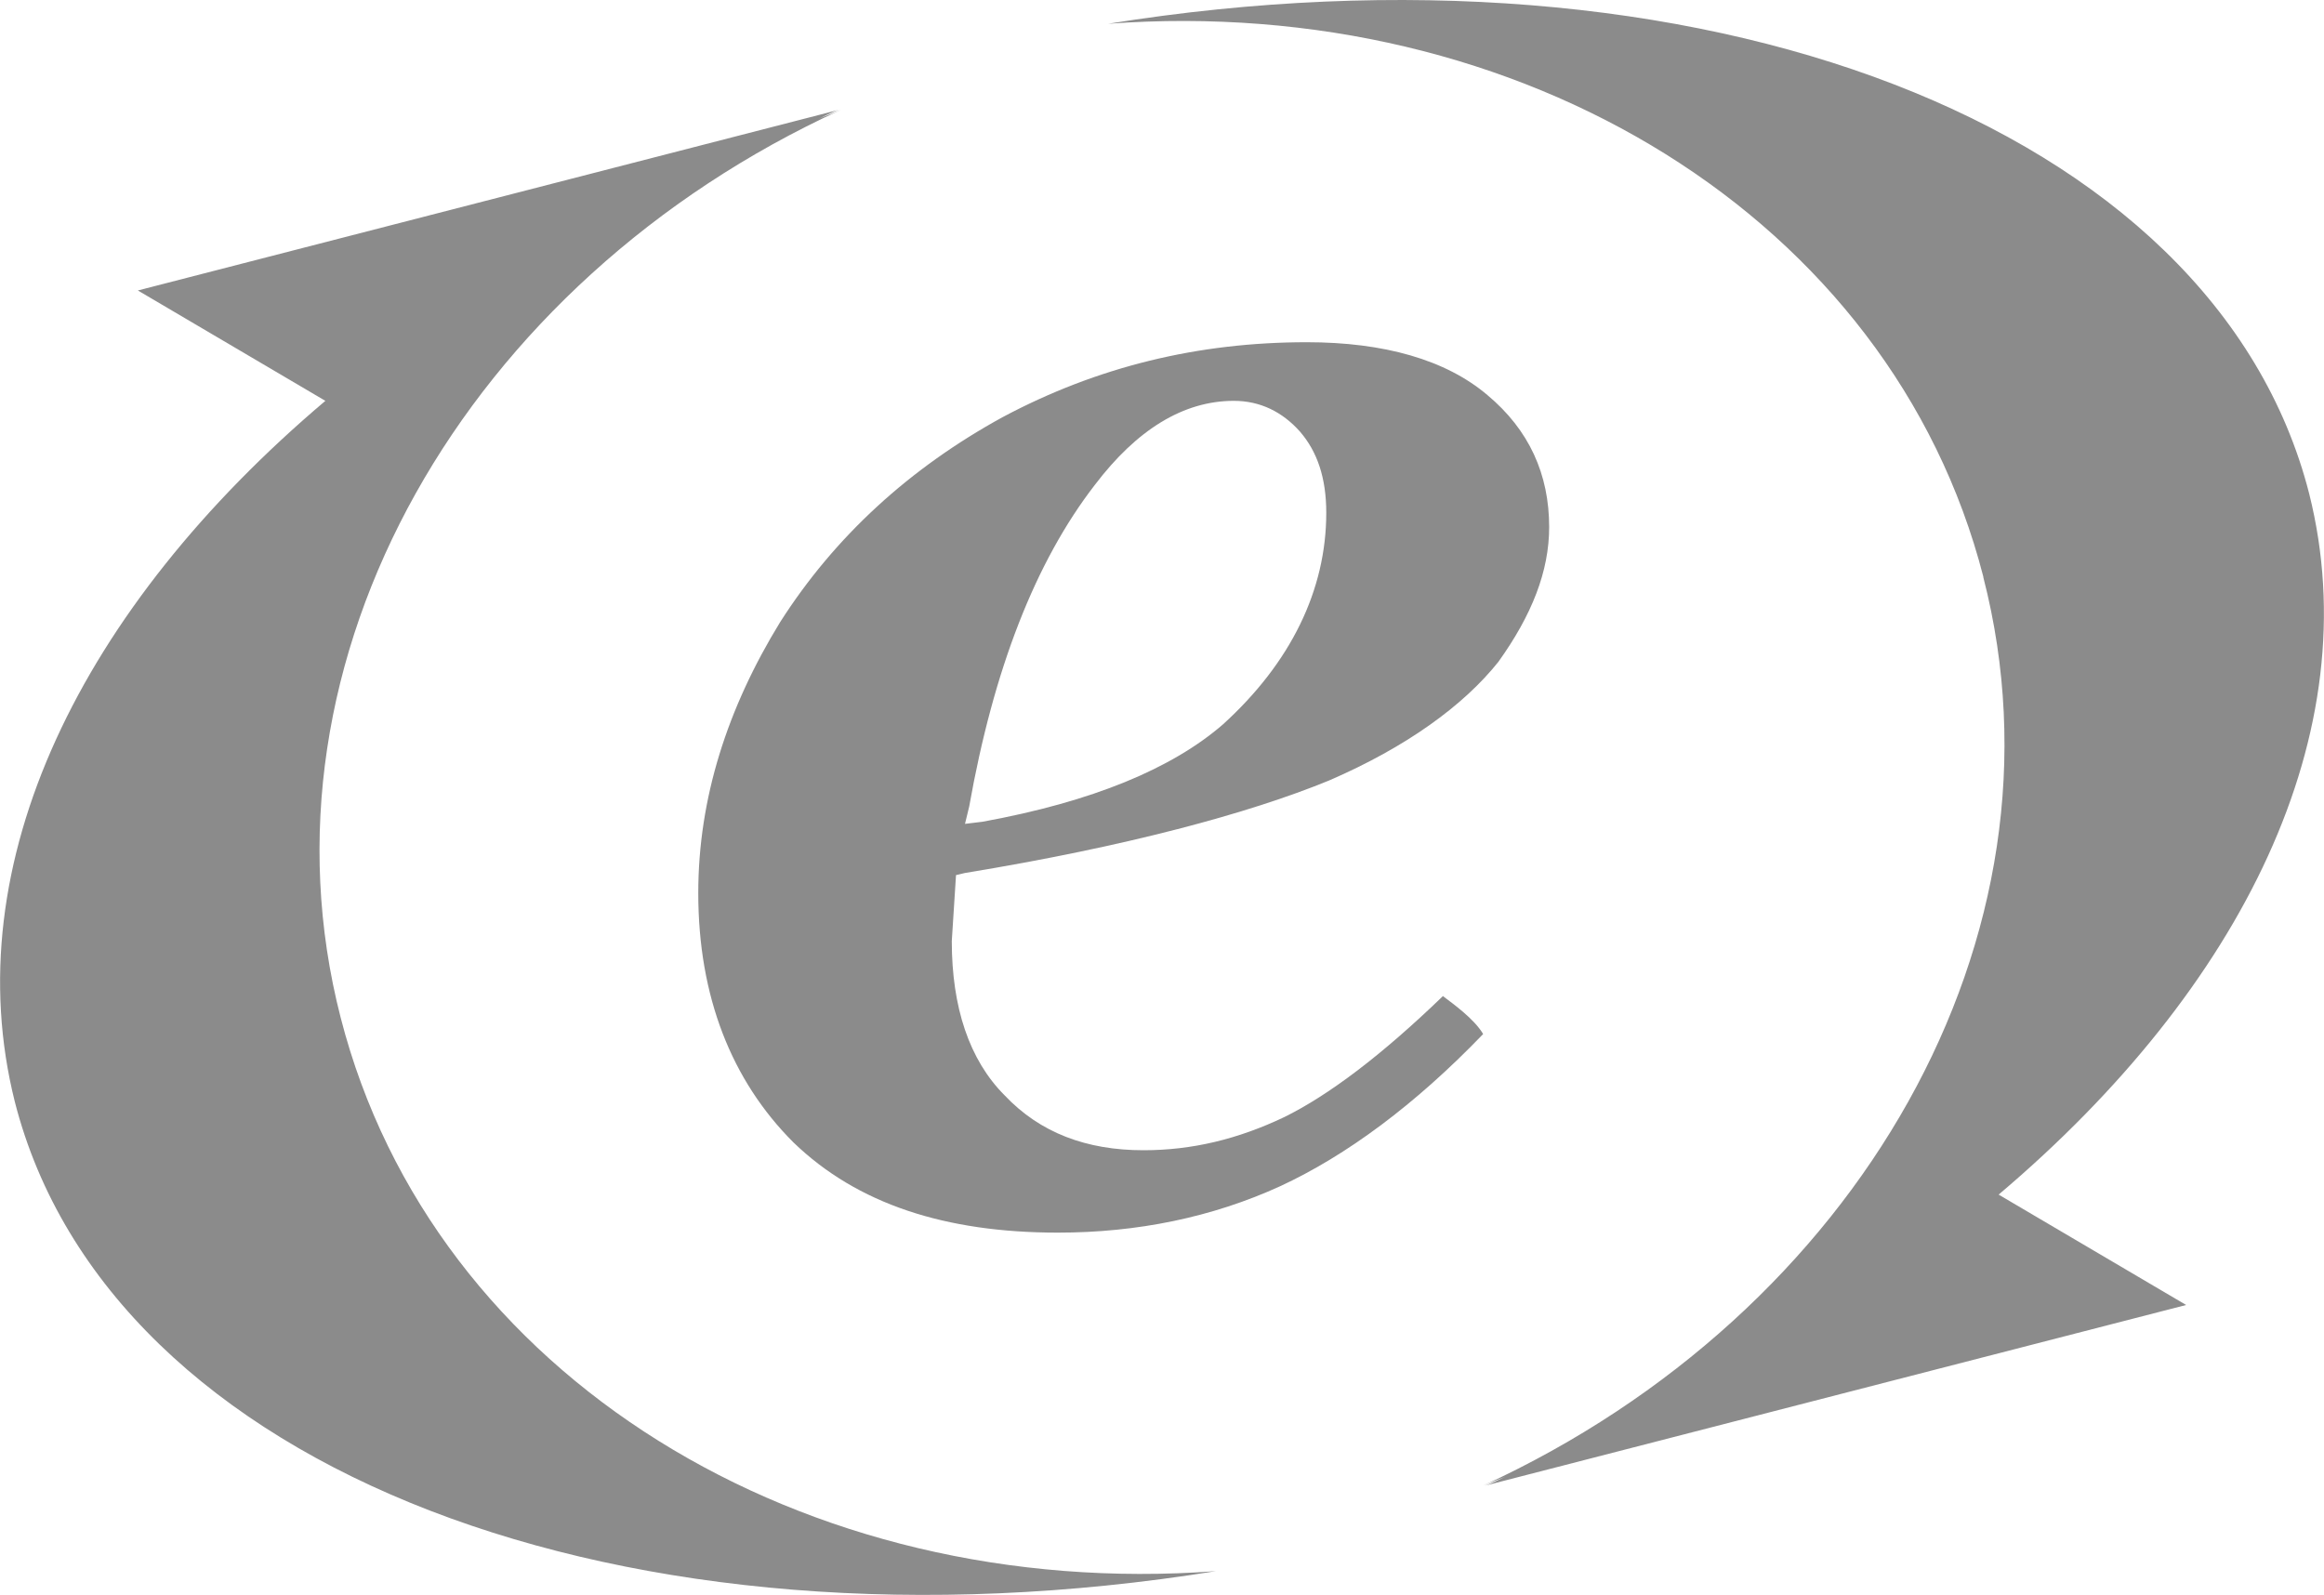<?xml version="1.0" encoding="UTF-8"?>
<svg id="Layer_2" data-name="Layer 2" xmlns="http://www.w3.org/2000/svg" viewBox="0 0 44 30.2">
  <defs>
    <style>
      .cls-1 {
        fill: #8b8b8b;
      }
    </style>
  </defs>
  <g id="Layer_1-2" data-name="Layer 1">
    <g>
      <path class="cls-1" d="M18.35,15.27c.46-2.59,1.25-4.63,2.38-6.09.79-1.04,1.67-1.59,2.63-1.59.5,0,.92.21,1.25.58.33.38.5.88.5,1.54,0,1.46-.67,2.84-1.96,4.01-.96.83-2.46,1.46-4.55,1.84l-.33.04.08-.33ZM27.32,18.86c-1.17,1.13-2.17,1.88-3,2.29-.88.42-1.75.63-2.67.63-1.08,0-1.96-.33-2.63-1.04-.67-.67-1-1.67-1-2.92l.08-1.25.17-.04c3.05-.5,5.38-1.13,6.89-1.75,1.46-.63,2.55-1.42,3.21-2.25.63-.88.96-1.71.96-2.55,0-1-.38-1.84-1.17-2.5-.79-.67-1.96-1-3.42-1-2.05,0-3.96.46-5.76,1.42-1.75.96-3.17,2.25-4.21,3.88-1,1.63-1.55,3.34-1.55,5.13,0,1.96.63,3.55,1.8,4.72,1.21,1.17,2.88,1.71,5.01,1.71,1.5,0,2.92-.29,4.21-.88,1.25-.58,2.55-1.54,3.84-2.88-.17-.29-.58-.58-.75-.71Z"/>
      <path class="cls-1" d="M37.55,10.93c1.75,6.8-2.38,13.94-9.47,17.2.17-.08.33-.12.5-.21-.17.08-.33.17-.46.21l13.27-3.42-3.55-2.09c4.63-3.92,7.01-8.76,5.88-13.27C41.93,2.33,32.12-1.34,20.98.45c7.8-.58,14.82,3.67,16.57,10.47ZM6.45,19.27c-1.75-6.8,2.38-13.94,9.47-17.19-.17.08-.33.12-.5.21.17-.08.33-.17.46-.21L2.61,5.5l3.55,2.09C1.53,11.51-.85,16.35.28,20.86c1.79,7.01,11.6,10.68,22.74,8.89-7.8.58-14.82-3.67-16.57-10.48Z"/>
    </g>
  </g>
</svg>